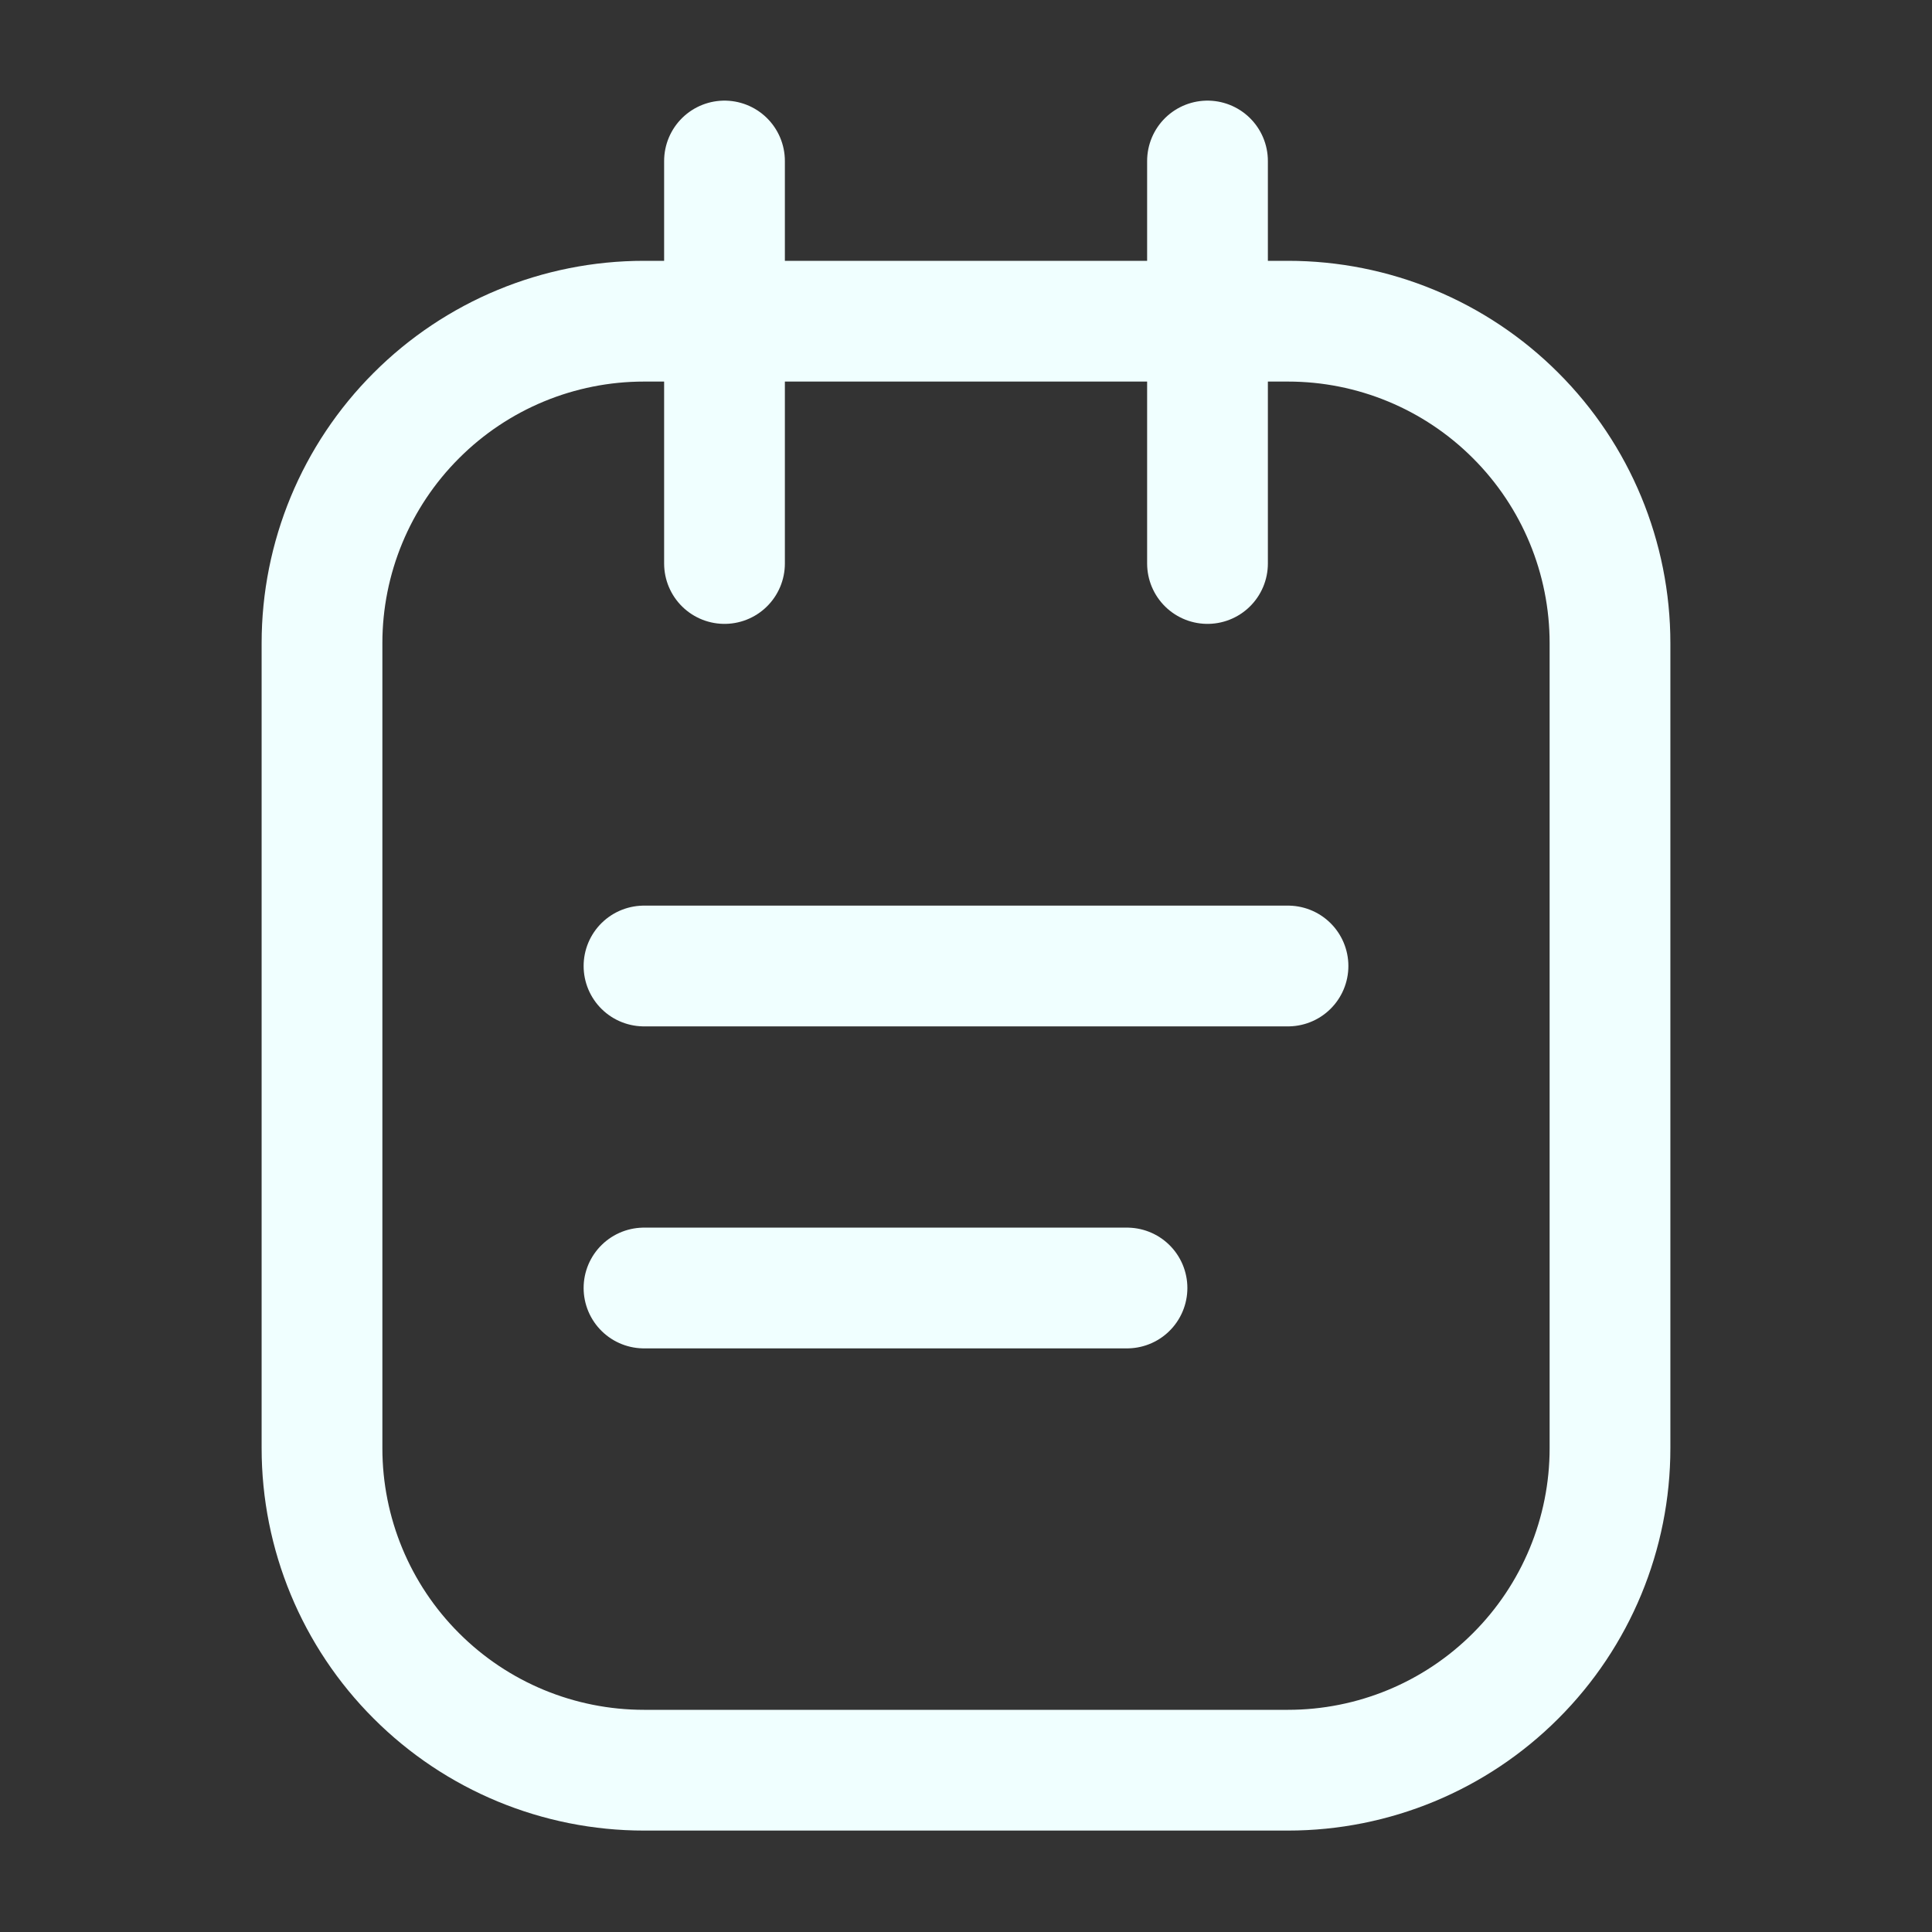 <!DOCTYPE svg PUBLIC "-//W3C//DTD SVG 1.1//EN" "http://www.w3.org/Graphics/SVG/1.1/DTD/svg11.dtd">
<!-- Uploaded to: SVG Repo, www.svgrepo.com, Transformed by: SVG Repo Mixer Tools -->
<svg width="800px" height="800px" viewBox="0 0 24 24" fill="none" xmlns="http://www.w3.org/2000/svg" stroke="#ffffff">
<rect x="0" y="0" width="24" height="24" fill="#333333" stroke="none"/>
<g id="SVGRepo_bgCarrier" stroke-width="0"/>
<g id="SVGRepo_tracerCarrier" stroke-linecap="round" stroke-linejoin="round"/>
<g id="SVGRepo_iconCarrier"> <path d="M16 3.99H8C6.939 3.99 5.922 4.411 5.172 5.162C4.421 5.912 4 6.929 4 7.99V17.99C4 19.051 4.421 20.068 5.172 20.818C5.922 21.569 6.939 21.99 8 21.99H16C17.061 21.99 18.078 21.569 18.828 20.818C19.579 20.068 20 19.051 20 17.99V7.99C20 6.929 19.579 5.912 18.828 5.162C18.078 4.411 17.061 3.99 16 3.99Z" stroke="#f0ffff" stroke-width="1.5" stroke-linecap="round" stroke-linejoin="round"/> <path d="M9 2V7" stroke="#f0ffff" stroke-width="1.5" stroke-linecap="round" stroke-linejoin="round"/> <path d="M15 2V7" stroke="#f0ffff" stroke-width="1.5" stroke-linecap="round" stroke-linejoin="round"/> <path d="M8 16H14" stroke="#f0ffff" stroke-width="1.5" stroke-linecap="round" stroke-linejoin="round"/> <path d="M8 12H16" stroke="#f0ffff" stroke-width="1.5" stroke-linecap="round" stroke-linejoin="round"/> </g>
</svg>